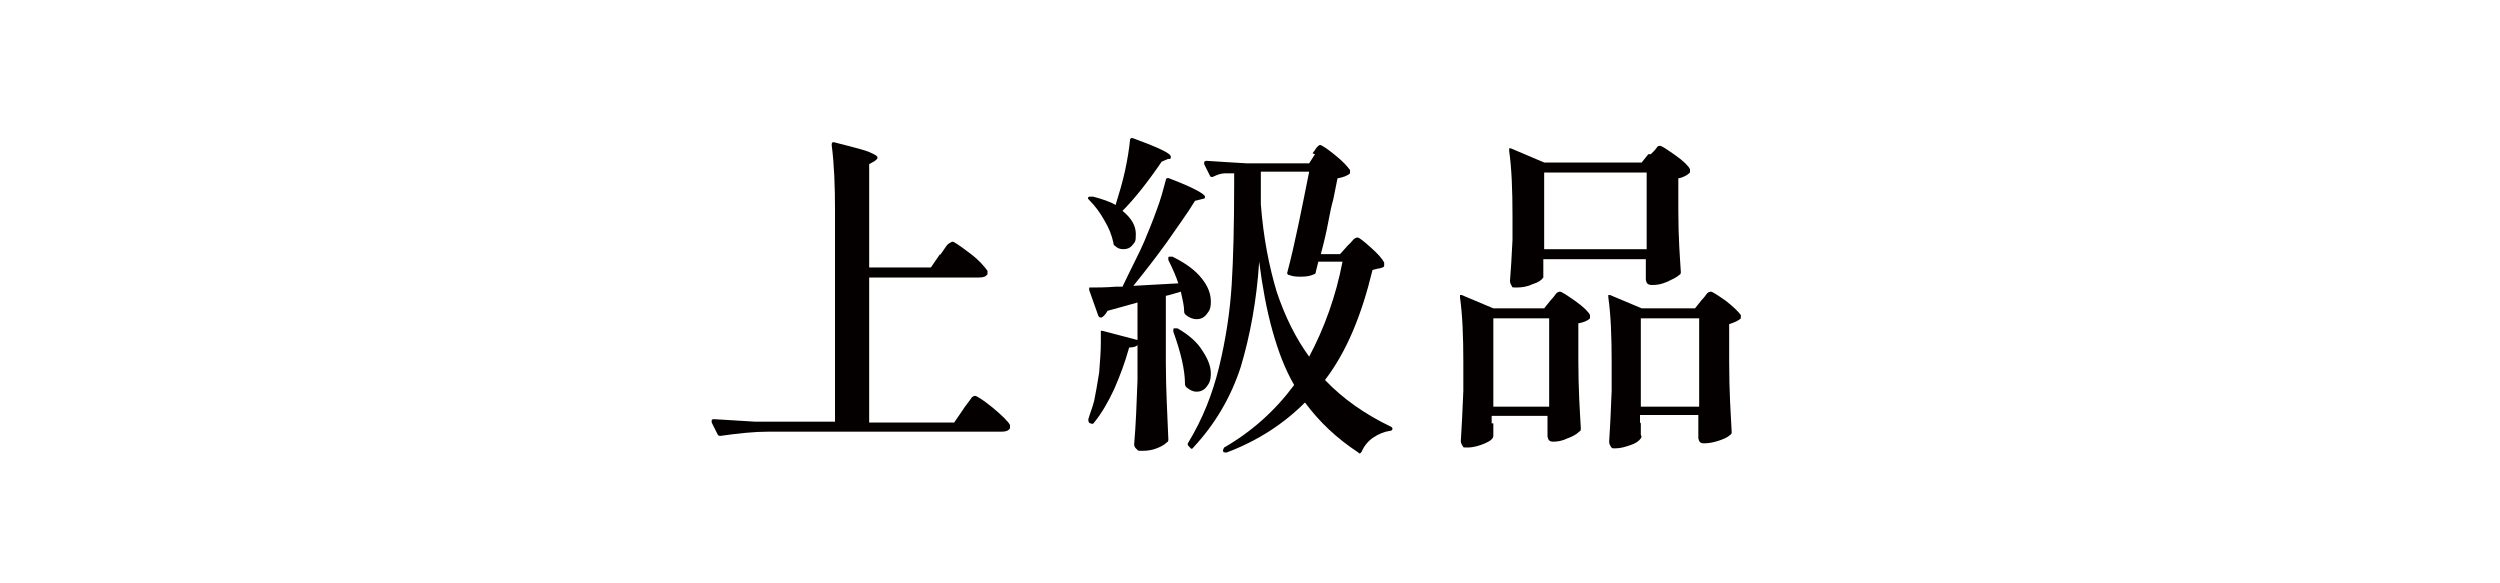 <?xml version="1.0" encoding="UTF-8"?>
<svg id="_レイヤー_1" data-name=" レイヤー 1" xmlns="http://www.w3.org/2000/svg" version="1.1" viewBox="0 0 300 70">
  <defs>
    <style>
      .cls-1 {
        fill: #040000;
        stroke-width: 0px;
      }
    </style>
  </defs>
  <path class="cls-1" d="M112.8,30.6c.1-.1.3-.4.5-.7.2-.3.4-.6.6-.7s.3-.2.4-.2c.2,0,.9.5,2.1,1.4s1.8,1.7,2.1,2.1c0,.1,0,.2,0,.4-.2.3-.5.4-1,.4h-13.2v17.4h10.2l1.1-1.6c.1-.2.3-.4.5-.7.2-.3.4-.5.5-.7.1-.1.3-.2.4-.2.2,0,1,.5,2.1,1.4,1.2,1,1.9,1.7,2.1,2.1,0,.1,0,.3,0,.4-.2.3-.5.4-1,.4h-28c-1.7,0-3.6.2-5.7.5h-.1c-.1,0-.2,0-.3-.2l-.7-1.4s0,0,0-.2c0-.1,0-.2.3-.2,1.5.1,3.1.2,4.9.3h9.6v-25.4c0-2.9-.1-5.5-.4-7.8h0c0-.3.1-.4.4-.3,1.9.5,3.2.8,4,1.1.7.3,1.1.5,1.1.7s-.1.2-.3.4l-.7.4v12.4h7.4l1.1-1.6Z"/>
  <path class="cls-1" d="M136.6,41.3c-.2.3-.6.4-1.1.4-.5,1.8-1.1,3.4-1.8,5-.7,1.5-1.5,2.9-2.4,4-.1.2-.3.2-.4.1h-.1c-.2-.1-.2-.3-.2-.5.2-.7.5-1.4.7-2.2.2-1,.4-2.1.6-3.4.1-1.3.2-2.5.2-3.6v-1.1h0c0-.2,0-.3,0-.3,0,0,.1,0,.2,0l4.2,1.1v-4.5c-1,.3-2.2.6-3.6,1-.2.4-.5.7-.7.8,0,0,0,0-.1,0-.1,0-.2,0-.3-.2l-1.1-3.1h0c0-.2,0-.2,0-.3,0,0,.1,0,.2,0,.8,0,1.8,0,3-.1h.8c.2-.4.9-1.9,2.1-4.3l.5-1.1c.5-1.2,1-2.4,1.5-3.8.5-1.3.8-2.5,1.1-3.6,0-.2.2-.3.4-.2,2.9,1.1,4.3,1.9,4.3,2.2s-.1.2-.4.3l-.8.2c-.9,1.5-2.1,3.1-3.4,5-1.3,1.8-2.7,3.6-4,5.2l5.4-.3c-.3-.9-.7-1.8-1.2-2.8,0-.1,0-.2,0-.3,0,0,0-.1.1-.1.1,0,.3,0,.4,0,1.6.8,2.7,1.6,3.5,2.6s1.1,1.9,1.1,2.8-.2,1.1-.5,1.5c-.3.4-.7.6-1.2.6s-.9-.2-1.3-.5c-.1-.1-.2-.2-.2-.4,0-.7-.2-1.5-.4-2.4-.7.2-1.3.4-1.8.5v8c0,3.3.2,6.4.3,9.2,0,.2,0,.3-.2.4-.3.3-.7.5-1.2.7-.5.2-1.1.3-1.7.3s-.5,0-.7-.2c-.2-.2-.3-.3-.3-.6.2-2.3.3-4.9.4-7.7v-4.2ZM133.9,24.5c.4-1.3.8-2.6,1.1-4,.3-1.4.5-2.6.6-3.7,0-.2.2-.3.4-.2,3,1.1,4.5,1.8,4.5,2.2s-.1.2-.4.3l-.7.3c-1.7,2.5-3.3,4.5-4.7,5.9,1.1.9,1.6,1.8,1.6,2.8s-.1.9-.4,1.3c-.3.4-.7.5-1.1.5s-.7-.1-1-.4c-.1,0-.2-.2-.2-.4-.2-.9-.5-1.7-1.1-2.7-.5-.9-1.1-1.7-1.8-2.4-.2-.2-.2-.3,0-.4.1,0,.3,0,.5,0,1.1.3,2,.6,2.7,1h0ZM140.8,39.5c0,0,0-.1.1-.1.1,0,.3,0,.4,0,1.4.8,2.4,1.7,3,2.7.6.9,1,1.8,1,2.7s-.2,1.2-.5,1.6c-.3.4-.7.6-1.2.6s-.8-.2-1.2-.5c-.1-.1-.2-.2-.2-.4,0-1.7-.5-3.8-1.4-6.3,0,0,0-.2,0-.2ZM157.5,18.4c.1-.1.2-.3.3-.4.1-.2.2-.3.3-.4.1-.1.2-.2.3-.2.2,0,.8.4,1.8,1.2s1.5,1.4,1.8,1.8c0,.1,0,.2,0,.4-.3.3-.9.5-1.5.6l-.5,2.5c-.2.7-.4,1.6-.6,2.7-.2,1.1-.5,2.4-.9,3.9h2.3l.9-1c0,0,.2-.2.4-.4.2-.2.3-.4.5-.5s.2-.1.3-.1c.2,0,.7.4,1.6,1.2.9.8,1.4,1.4,1.6,1.8,0,.1,0,.2,0,.4s-.3.2-.5.3c-.2,0-.5.1-.9.2-1.3,5.4-3.1,9.8-5.7,13.2,2.2,2.3,4.8,4.1,7.9,5.6.1,0,.2.2.2.2,0,.2-.1.3-.3.3-.7.1-1.4.4-2,.8-.6.4-1.1,1-1.4,1.7-.1.2-.3.3-.4.1-2.6-1.7-4.7-3.7-6.4-6-2.6,2.6-5.7,4.6-9.4,6-.2,0-.4,0-.4-.1h0c-.1-.2,0-.3.1-.5,3.3-1.9,6.1-4.4,8.4-7.5-1.1-1.9-1.9-4-2.6-6.5s-1.2-5.2-1.6-8.3c-.3,4.7-1.1,8.9-2.2,12.6-1.2,3.7-3.1,6.9-5.7,9.7-.1.2-.3.2-.4,0l-.2-.2c-.1-.1-.1-.3,0-.4,1.7-2.8,2.9-5.8,3.7-9.1.8-3.3,1.3-6.6,1.5-9.8.2-3.2.3-7.3.3-12.2v-1.2h-1.1c-.5,0-1,.2-1.4.4-.2.1-.4,0-.4-.1l-.7-1.4s0,0,0-.2c0-.1.1-.2.3-.2,1.4.1,3.1.2,4.8.3h7.5l.7-1.1ZM161,31.4h-2.8l-.3,1.2c0,.2-.1.3-.2.3-.4.2-.9.3-1.5.3s-1,0-1.5-.2c-.2,0-.3-.2-.2-.4.9-3.4,1.7-7.5,2.6-12h-5.8v3.9c.3,4,1,7.5,1.9,10.5,1,3,2.3,5.6,3.9,7.8,1.8-3.4,3.2-7.2,4-11.4Z"/>
  <path class="cls-1" d="M179.2,50.8c0,.3,0,.6,0,.8s0,.4,0,.5v.2c0,.3-.3.6-1,.9-.7.3-1.4.5-2.1.5s-.4,0-.6-.2c-.1-.2-.2-.3-.2-.6.1-1.5.2-3.5.3-6v-3.4c0-3.1-.1-5.7-.4-7.8h0c0-.2,0-.3,0-.3s.1,0,.2,0l3.8,1.6h6.1l.8-1c.1-.1.3-.3.5-.6.2-.3.4-.4.6-.4.2,0,.8.4,1.8,1.1,1,.7,1.6,1.3,1.8,1.7,0,.1,0,.2,0,.4-.3.3-.8.5-1.4.6v4.4c0,3.6.2,6.4.3,8.2,0,.2,0,.3-.2.4-.3.3-.8.6-1.4.8-.6.3-1.2.4-1.7.4s-.6-.2-.7-.6c0-.2,0-.3,0-.4,0-.1,0-.2,0-.4s0-.4,0-.7v-1h-6.7v.9ZM179.2,38.2v10.6h6.7v-10.6h-6.7ZM198.1,18.5c0,0,.2-.2.4-.4.2-.2.3-.4.4-.5s.2-.1.3-.1c.2,0,.8.4,1.8,1.1,1,.7,1.6,1.3,1.8,1.7,0,.1,0,.2,0,.4-.3.3-.8.6-1.4.7v3.9c0,3.3.2,5.7.3,7.3,0,.2,0,.3-.2.4-.3.3-.8.5-1.4.8-.7.3-1.2.4-1.8.4s-.7-.2-.8-.6c0-.2,0-.3,0-.4,0-.1,0-.2,0-.4s0-.4,0-.7v-1h-12.3v.8c0,.3,0,.5,0,.6s0,.3,0,.4v.2c0,0,0,.1,0,.2-.2.3-.6.6-1.3.8-.6.3-1.3.4-1.9.4s-.5,0-.6-.2c-.1-.2-.2-.3-.2-.6.1-1.2.2-2.8.3-4.9v-2.9c0-3.1-.1-5.7-.4-7.8h0c0-.2,0-.3,0-.3s.1,0,.2,0l4,1.7h11.7l.8-1ZM197.6,29.9v-9.2h-12.3v9.2h12.3ZM196.9,50.8v1.4c.1.1.1.3,0,.4-.2.3-.6.6-1.2.8-.6.2-1.2.4-1.8.4s-.4,0-.6-.2c-.1-.2-.2-.3-.2-.6.1-1.5.2-3.5.3-6.1v-3.4c0-3.1-.1-5.7-.4-7.8h0c0-.2,0-.3,0-.3,0,0,.1,0,.2,0l3.8,1.6h6.4l.8-1c.1-.1.3-.3.5-.6.2-.3.4-.4.6-.4.2,0,.8.4,1.8,1.1.9.7,1.5,1.3,1.8,1.7,0,.1,0,.2,0,.4-.3.3-.8.5-1.4.7v4.5c0,3.7.2,6.5.3,8.4,0,.2,0,.3-.2.4-.3.3-.8.5-1.4.7s-1.2.3-1.7.3-.6-.2-.7-.6c0-.2,0-.3,0-.4,0-.1,0-.3,0-.5s0-.4,0-.8v-1.1h-7v.9ZM196.9,38.2v10.6h7v-10.6h-7Z"/>
</svg>